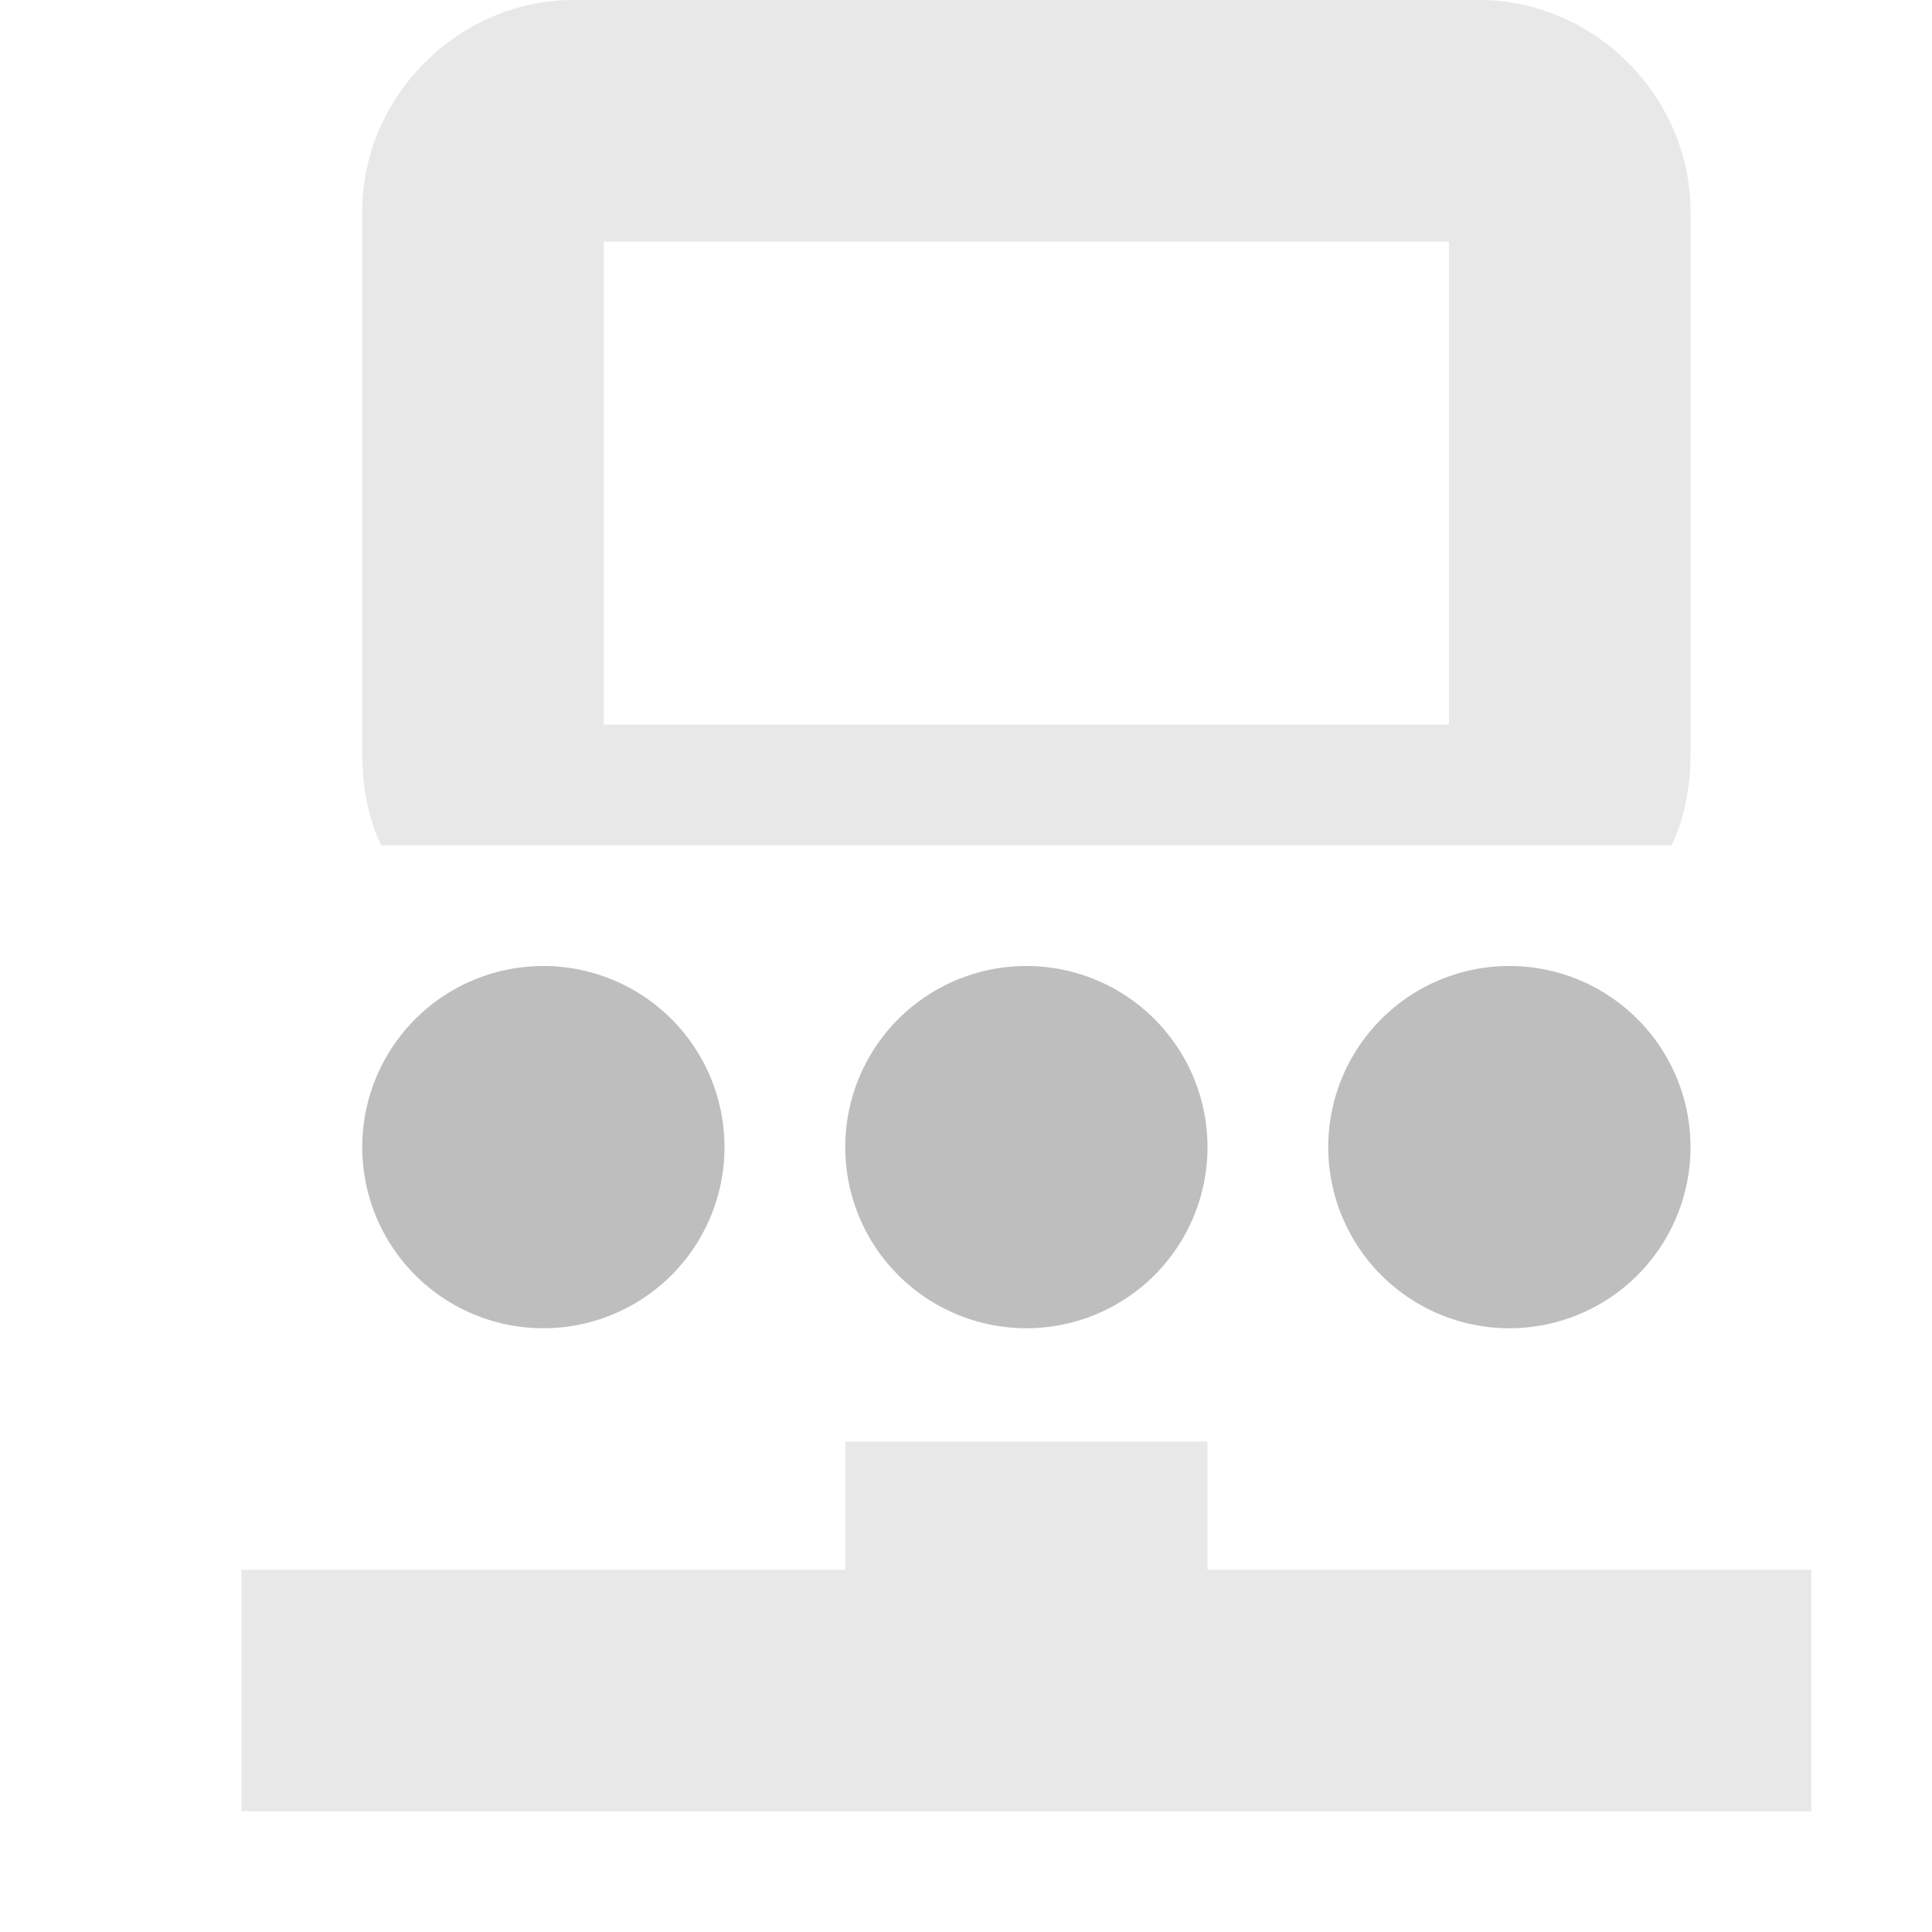 <?xml version='1.0' encoding='UTF-8'?>
<!-- Created with Inkscape (http://www.inkscape.org/) -->

<svg xmlns:cc='http://creativecommons.org/ns#' xmlns:inkscape='http://www.inkscape.org/namespaces/inkscape' xmlns:svg='http://www.w3.org/2000/svg' id='svg7384' xmlns:sodipodi='http://sodipodi.sourceforge.net/DTD/sodipodi-0.dtd' sodipodi:docname='network-wired-acquiring-symbolic.svg' version='1.1' inkscape:version='0.48.0 r9654' height='16' xmlns:dc='http://purl.org/dc/elements/1.1/' xmlns:rdf='http://www.w3.org/1999/02/22-rdf-syntax-ns#' xmlns='http://www.w3.org/2000/svg' width='16'>
  <sodipodi:namedview inkscape:cy='-29.466236' pagecolor='#555753' borderopacity='1' showborder='false' inkscape:bbox-paths='false' guidetolerance='10' inkscape:object-paths='true' inkscape:window-width='1920' showguides='true' inkscape:object-nodes='true' inkscape:snap-bbox='true' inkscape:pageshadow='2' inkscape:guide-bbox='true' inkscape:snap-nodes='false' bordercolor='#666666' objecttolerance='10' id='namedview88' showgrid='false' inkscape:window-maximized='1' inkscape:window-x='0' inkscape:snap-global='true' inkscape:window-y='26' gridtolerance='10' inkscape:window-height='1021' inkscape:snap-to-guides='true' inkscape:current-layer='layer9' inkscape:snap-bbox-midpoints='false' inkscape:zoom='1' inkscape:cx='-64.94083' inkscape:snap-grids='true' inkscape:pageopacity='1'>
    <inkscape:grid spacingx='1px' spacingy='1px' id='grid4866' empspacing='2' enabled='true' type='xygrid' snapvisiblegridlinesonly='true' visible='true'/>
  </sodipodi:namedview>
  <title id='title9167'>Gnome Symbolic Icon Theme</title>
  <defs id='defs7386'/>
  <g inkscape:label='status' transform='translate(-161,-197)' inkscape:groupmode='layer' id='layer9' style='display:inline'>
    
    
    <path inkscape:connector-curvature='0' d='m 165.75,197 c -0.952,0 -1.75,0.798 -1.75,1.75 l 0,4.5 c 0,0.262 0.049,0.524 0.156,0.75 l 10.688,0 c 0.108,-0.226 0.156,-0.488 0.156,-0.75 l 0,-4.5 c 0,-0.952 -0.798,-1.75 -1.75,-1.75 l -7.5,0 z m 0.25,2 7,0 0,4 -7,0 0,-4 z m 2,9.938 0,1.062 -5,0 0,2 13,0 0,-2 -5,0 0,-1.062 -3,0 z' id='rect12689-2' style='font-size:medium;font-style:normal;font-variant:normal;font-weight:normal;font-stretch:normal;text-indent:0pt;text-align:start;text-decoration:none;line-height:normal;letter-spacing:normal;word-spacing:normal;text-transform:none;direction:ltr;text-anchor:start;opacity:0.35;color:#bebebe;fill:#bebebe;fill-opacity:1;fill-rule:nonzero;stroke:none;stroke-width:2;marker:none;visibility:visible;display:inline;overflow:visible;font-family:Bitstream Vera Sans'/>
    <path sodipodi:cy='209' transform='matrix(1.5,0,0,1.5,123.5,-107)' d='m 29,209 a 1,1 0 1 1 -2,0 1,1 0 1 1 2,0 z' id='path4955-1' sodipodi:type='arc' sodipodi:rx='1' sodipodi:ry='1' style='fill:#bebebe;fill-opacity:1;stroke:none;display:inline' sodipodi:cx='28'/>
    <path sodipodi:cy='209' transform='matrix(1.5,0,0,1.5,127.5,-107)' d='m 29,209 a 1,1 0 1 1 -2,0 1,1 0 1 1 2,0 z' id='path4957-2' sodipodi:type='arc' sodipodi:rx='1' sodipodi:ry='1' style='fill:#bebebe;fill-opacity:1;stroke:none;display:inline' sodipodi:cx='28'/>
    <path sodipodi:cy='209' transform='matrix(1.5,0,0,1.5,131.5,-107)' d='m 29,209 a 1,1 0 1 1 -2,0 1,1 0 1 1 2,0 z' id='path4959-4' sodipodi:type='arc' sodipodi:rx='1' sodipodi:ry='1' style='fill:#bebebe;fill-opacity:1;stroke:none;display:inline' sodipodi:cx='28'/>
  </g>
  <g inkscape:label='devices' transform='translate(-161,-197)' inkscape:groupmode='layer' id='layer10'/>
  <g inkscape:label='apps' transform='translate(-161,-197)' inkscape:groupmode='layer' id='layer11'/>
  <g inkscape:label='actions' transform='translate(-161,-197)' inkscape:groupmode='layer' id='layer12'/>
  <g inkscape:label='places' transform='translate(-161,-197)' inkscape:groupmode='layer' id='layer13'/>
  <g inkscape:label='mimetypes' transform='translate(-161,-197)' inkscape:groupmode='layer' id='layer14'/>
  <g inkscape:label='emblems' transform='translate(-161,-197)' inkscape:groupmode='layer' id='layer15' style='display:inline'/>
  <g inkscape:label='categories' transform='translate(-161,-197)' inkscape:groupmode='layer' id='g4953' style='display:inline'/>
</svg>
